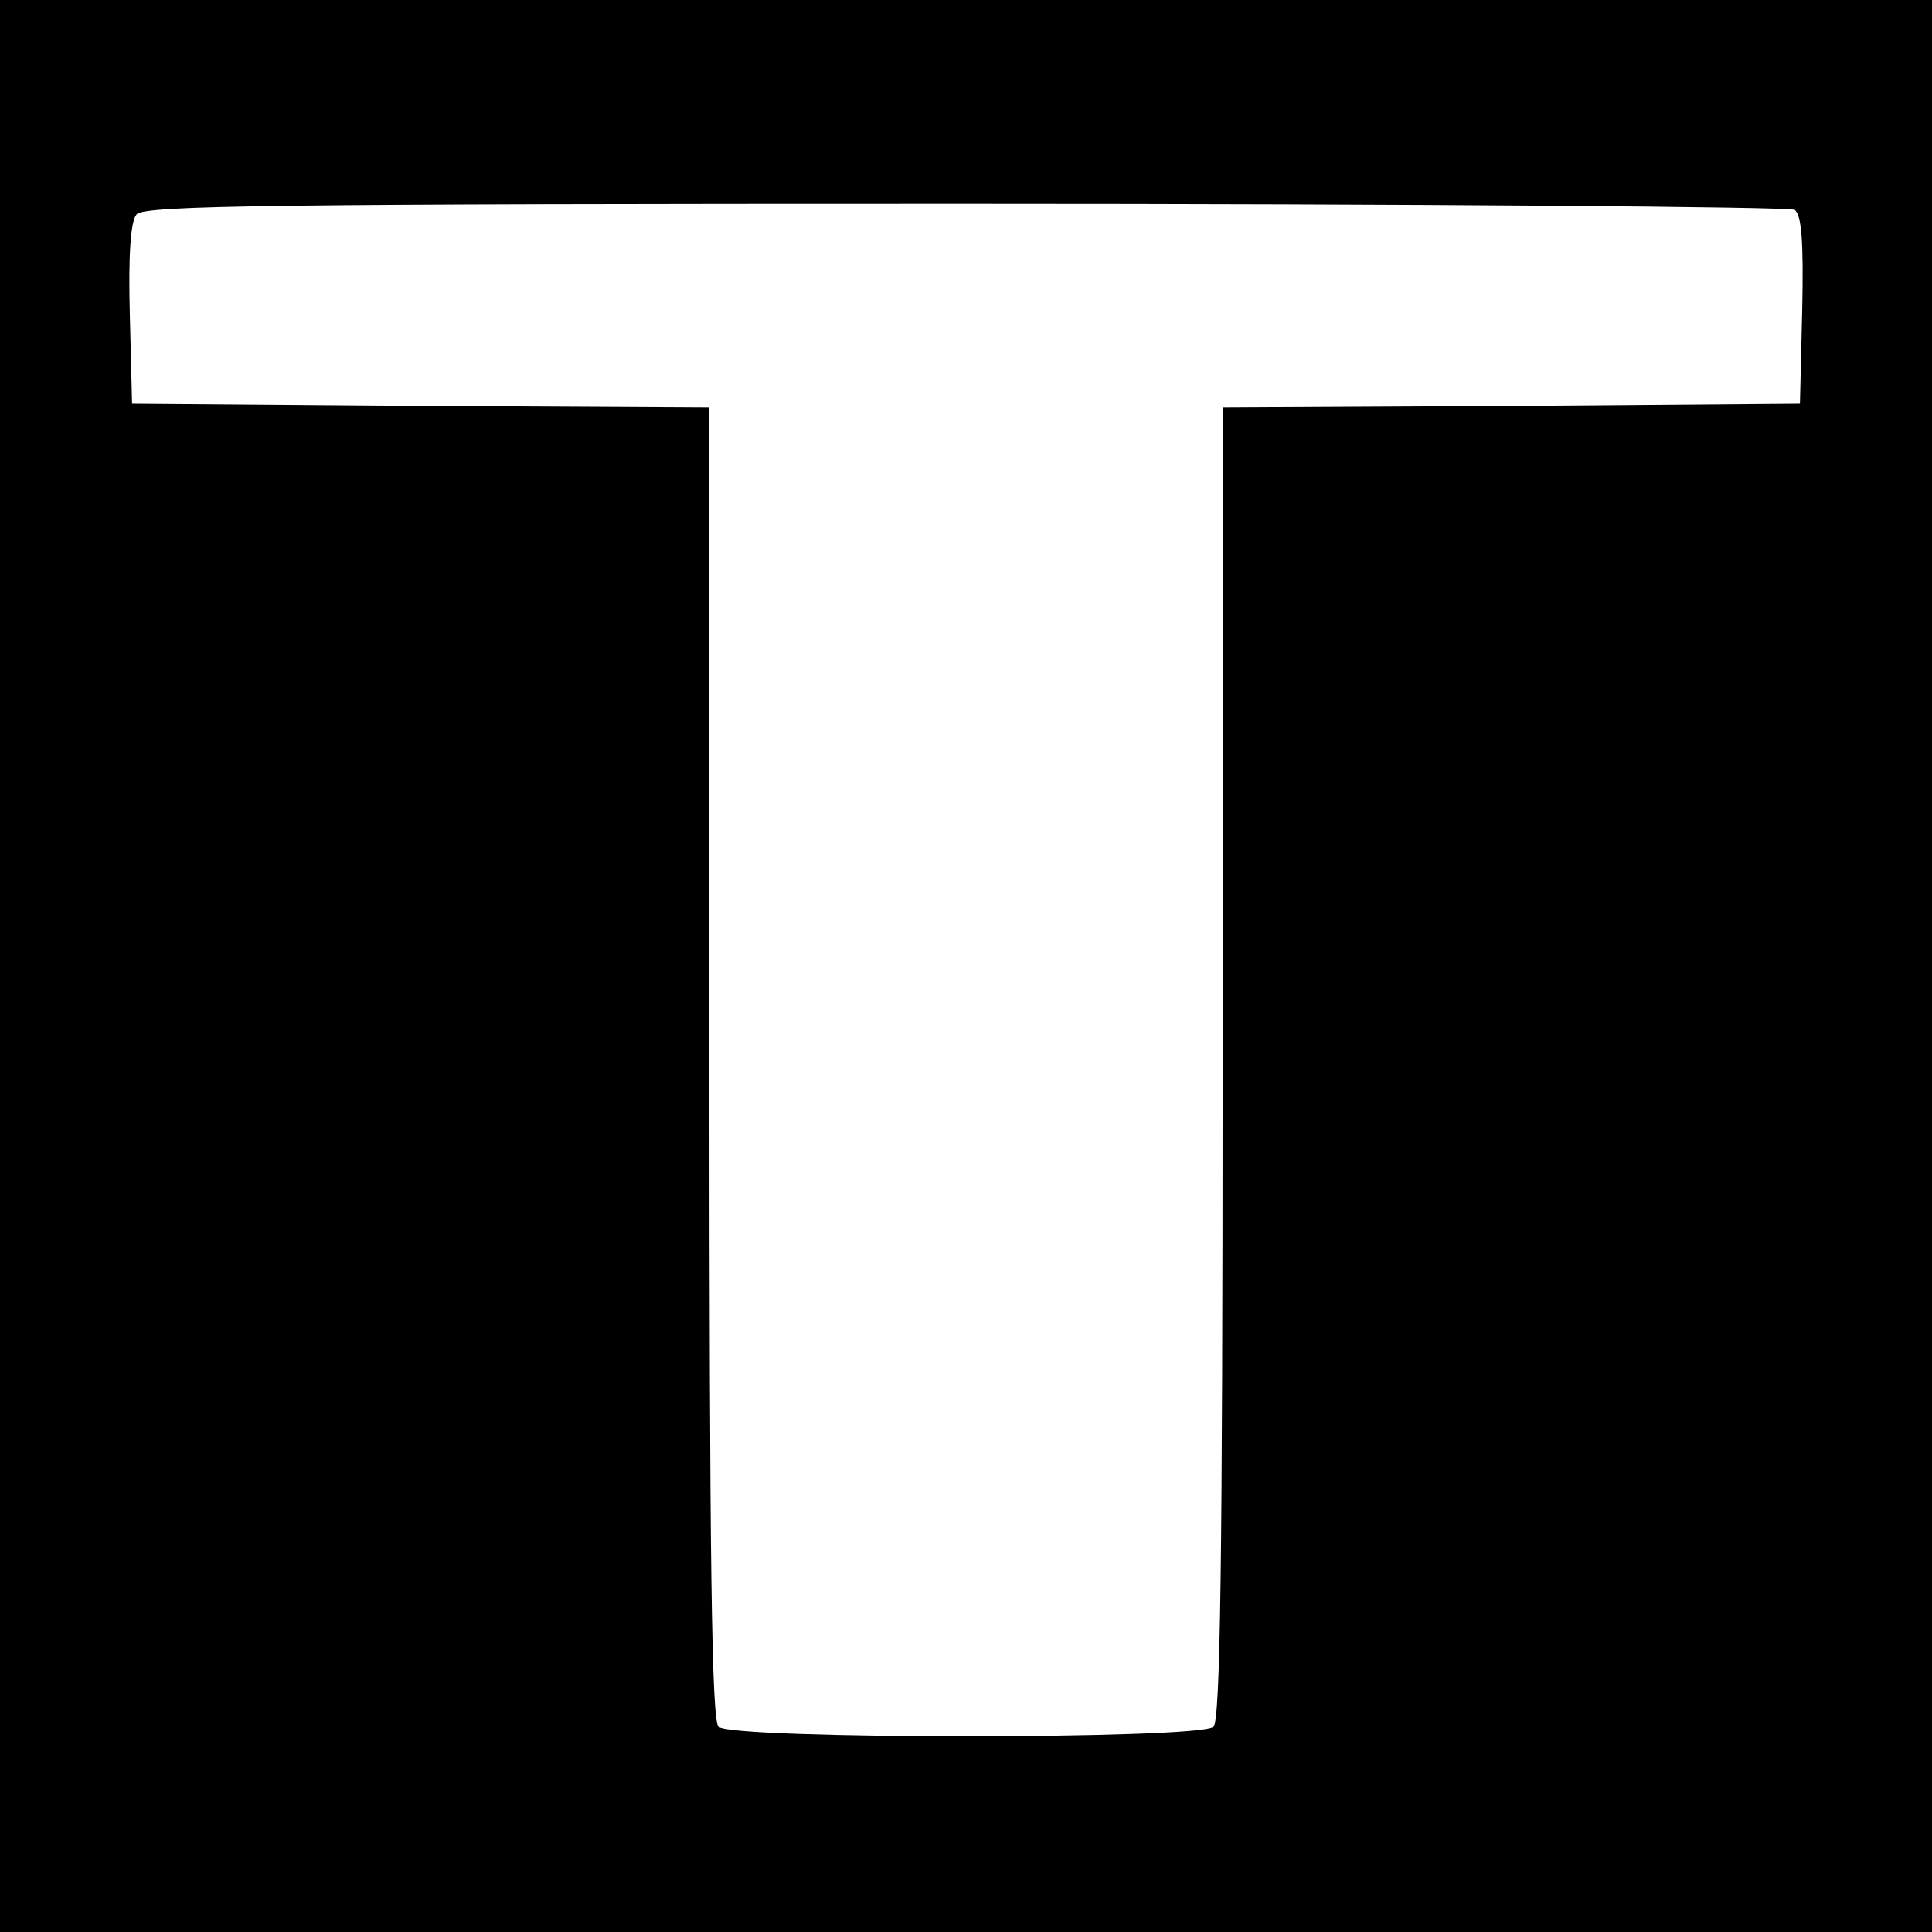 <?xml version="1.0" standalone="no"?>
<!DOCTYPE svg PUBLIC "-//W3C//DTD SVG 20010904//EN"
 "http://www.w3.org/TR/2001/REC-SVG-20010904/DTD/svg10.dtd">
<svg version="1.0" xmlns="http://www.w3.org/2000/svg"
 width="256pt" height="256pt" viewBox="0 0 256 256"
 preserveAspectRatio="xMidYMid meet">
<g transform="translate(0,256) scale(0.1,-0.1)"
fill="#000000" stroke="none">
<path d="M0 1280 l0 -1280 1280 0 1280 0 0 1280 0 1280 -1280 0 -1280 0 0
-1280z m2378 1002 c9 -7 12 -40 10 -133 l-3 -124 -382 -3 -383 -2 0 -868 c0
-662 -3 -871 -12 -880 -17 -17 -639 -17 -656 0 -9 9 -12 218 -12 880 l0 868
-382 2 -383 3 -3 119 c-2 78 1 123 9 132 10 12 182 14 1098 14 597 0 1092 -4
1099 -8z"/>
</g>
</svg>
